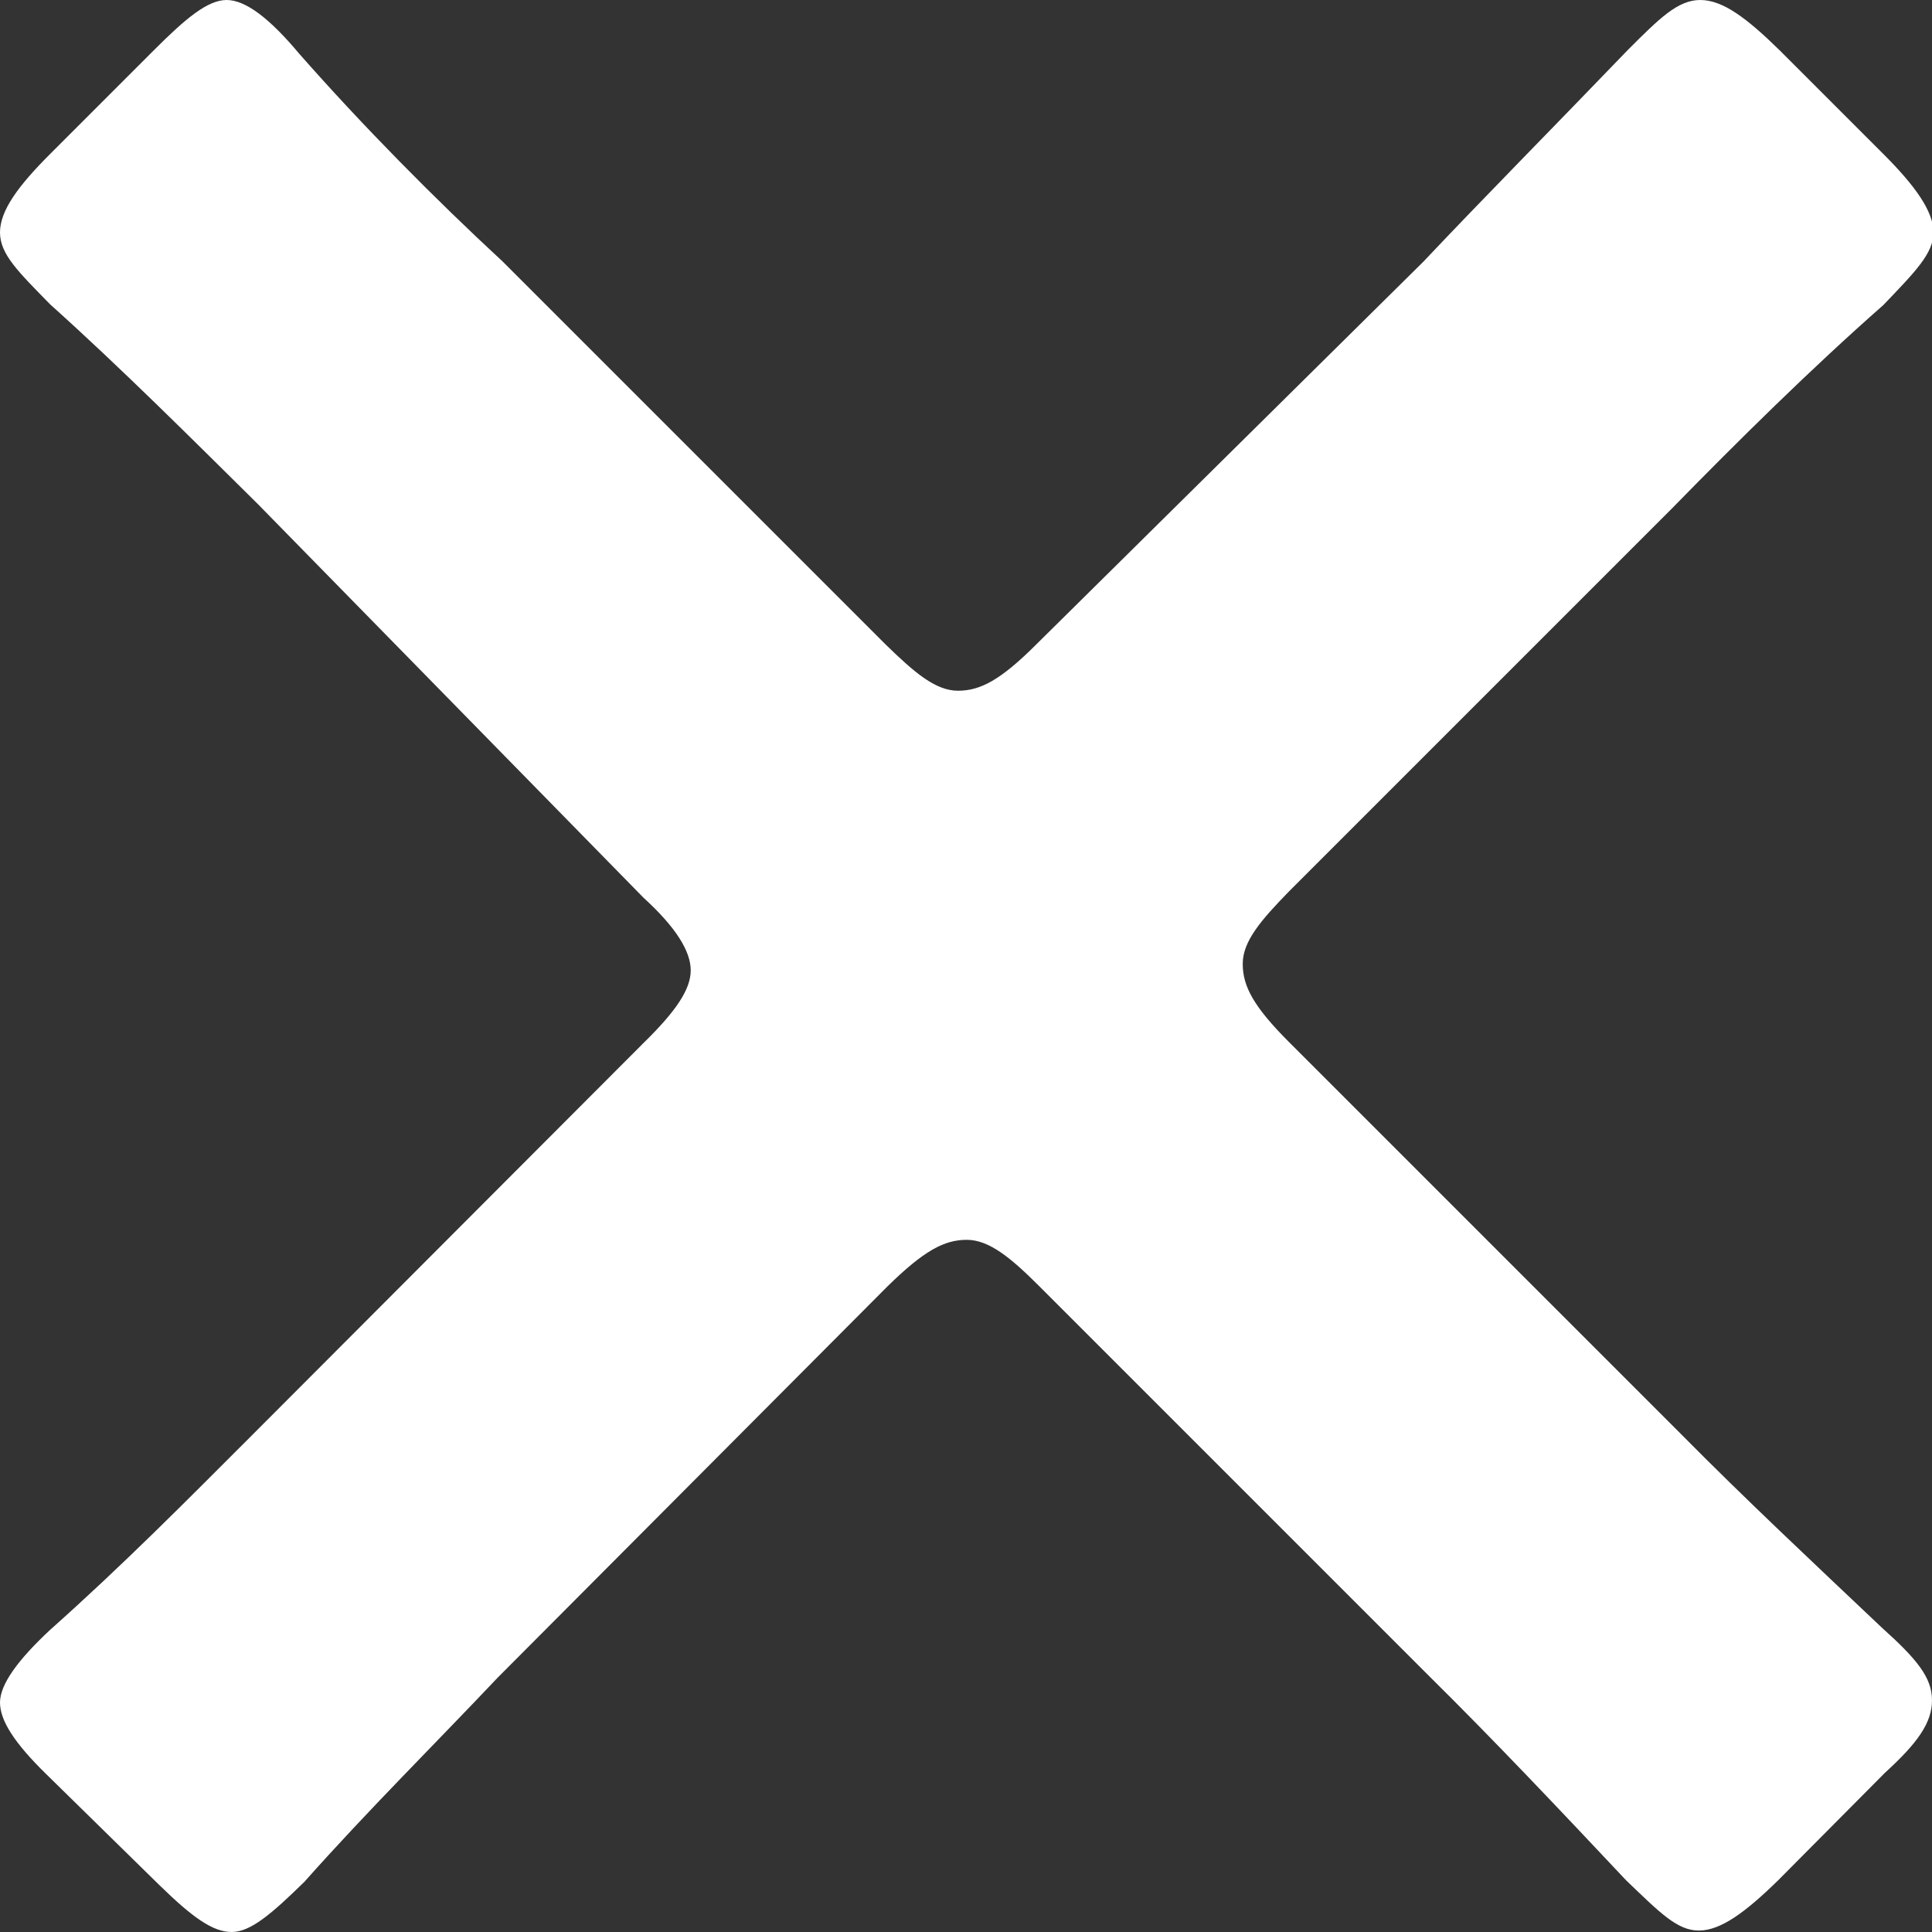 <svg xmlns="http://www.w3.org/2000/svg" viewBox="0 0 26.6 26.6"><rect x="0" y="0" width="26.6" height="26.6" fill="#333333" stroke="none"/><defs><style>.cls-1{fill:#fff;}</style></defs><title>close</title><g id="レイヤー_2" data-name="レイヤー 2"><g id="レイヤー_1-2" data-name="レイヤー 1"><path class="cls-1" d="M23.15,19.75c.88.89,1.82,1.77,2.76,2.66.49.44.69.69.69,1s-.2.59-.65,1l-1.47,1.48c-.45.44-.79.69-1.09.69s-.54-.25-1-.69c-.94-1-1.82-1.93-2.71-2.81l-5.37-5.37c-.39-.39-.69-.64-1-.64s-.59.15-1.09.64L6.85,23.1C6,24,5.07,24.92,4.19,25.91c-.45.44-.74.69-1,.69s-.54-.2-1-.65L.64,24.43C.2,24,0,23.69,0,23.44s.25-.59.69-1c1-.89,1.87-1.77,2.76-2.66l5.41-5.42c.45-.44.65-.74.65-1s-.2-.59-.65-1L3.55,6.94C2.66,6.06,1.67,5.07.69,4.19.25,3.74,0,3.5,0,3.2s.25-.64.69-1.08L2.12.69c.44-.44.74-.69,1-.69s.59.25,1,.74c.88,1,1.87,2,2.8,2.86l5.27,5.27c.4.39.69.64,1,.64s.59-.15,1.08-.64L19.6,3.6c.84-.89,1.82-1.88,2.81-2.91.44-.44.69-.69,1-.69s.64.25,1.09.69l1.43,1.43c.44.44.69.79.69,1.08s-.25.54-.69,1c-1,.88-2,1.87-2.91,2.8l-5.27,5.27c-.39.4-.64.69-.64,1s.15.59.64,1.08Z"/></g></g></svg>